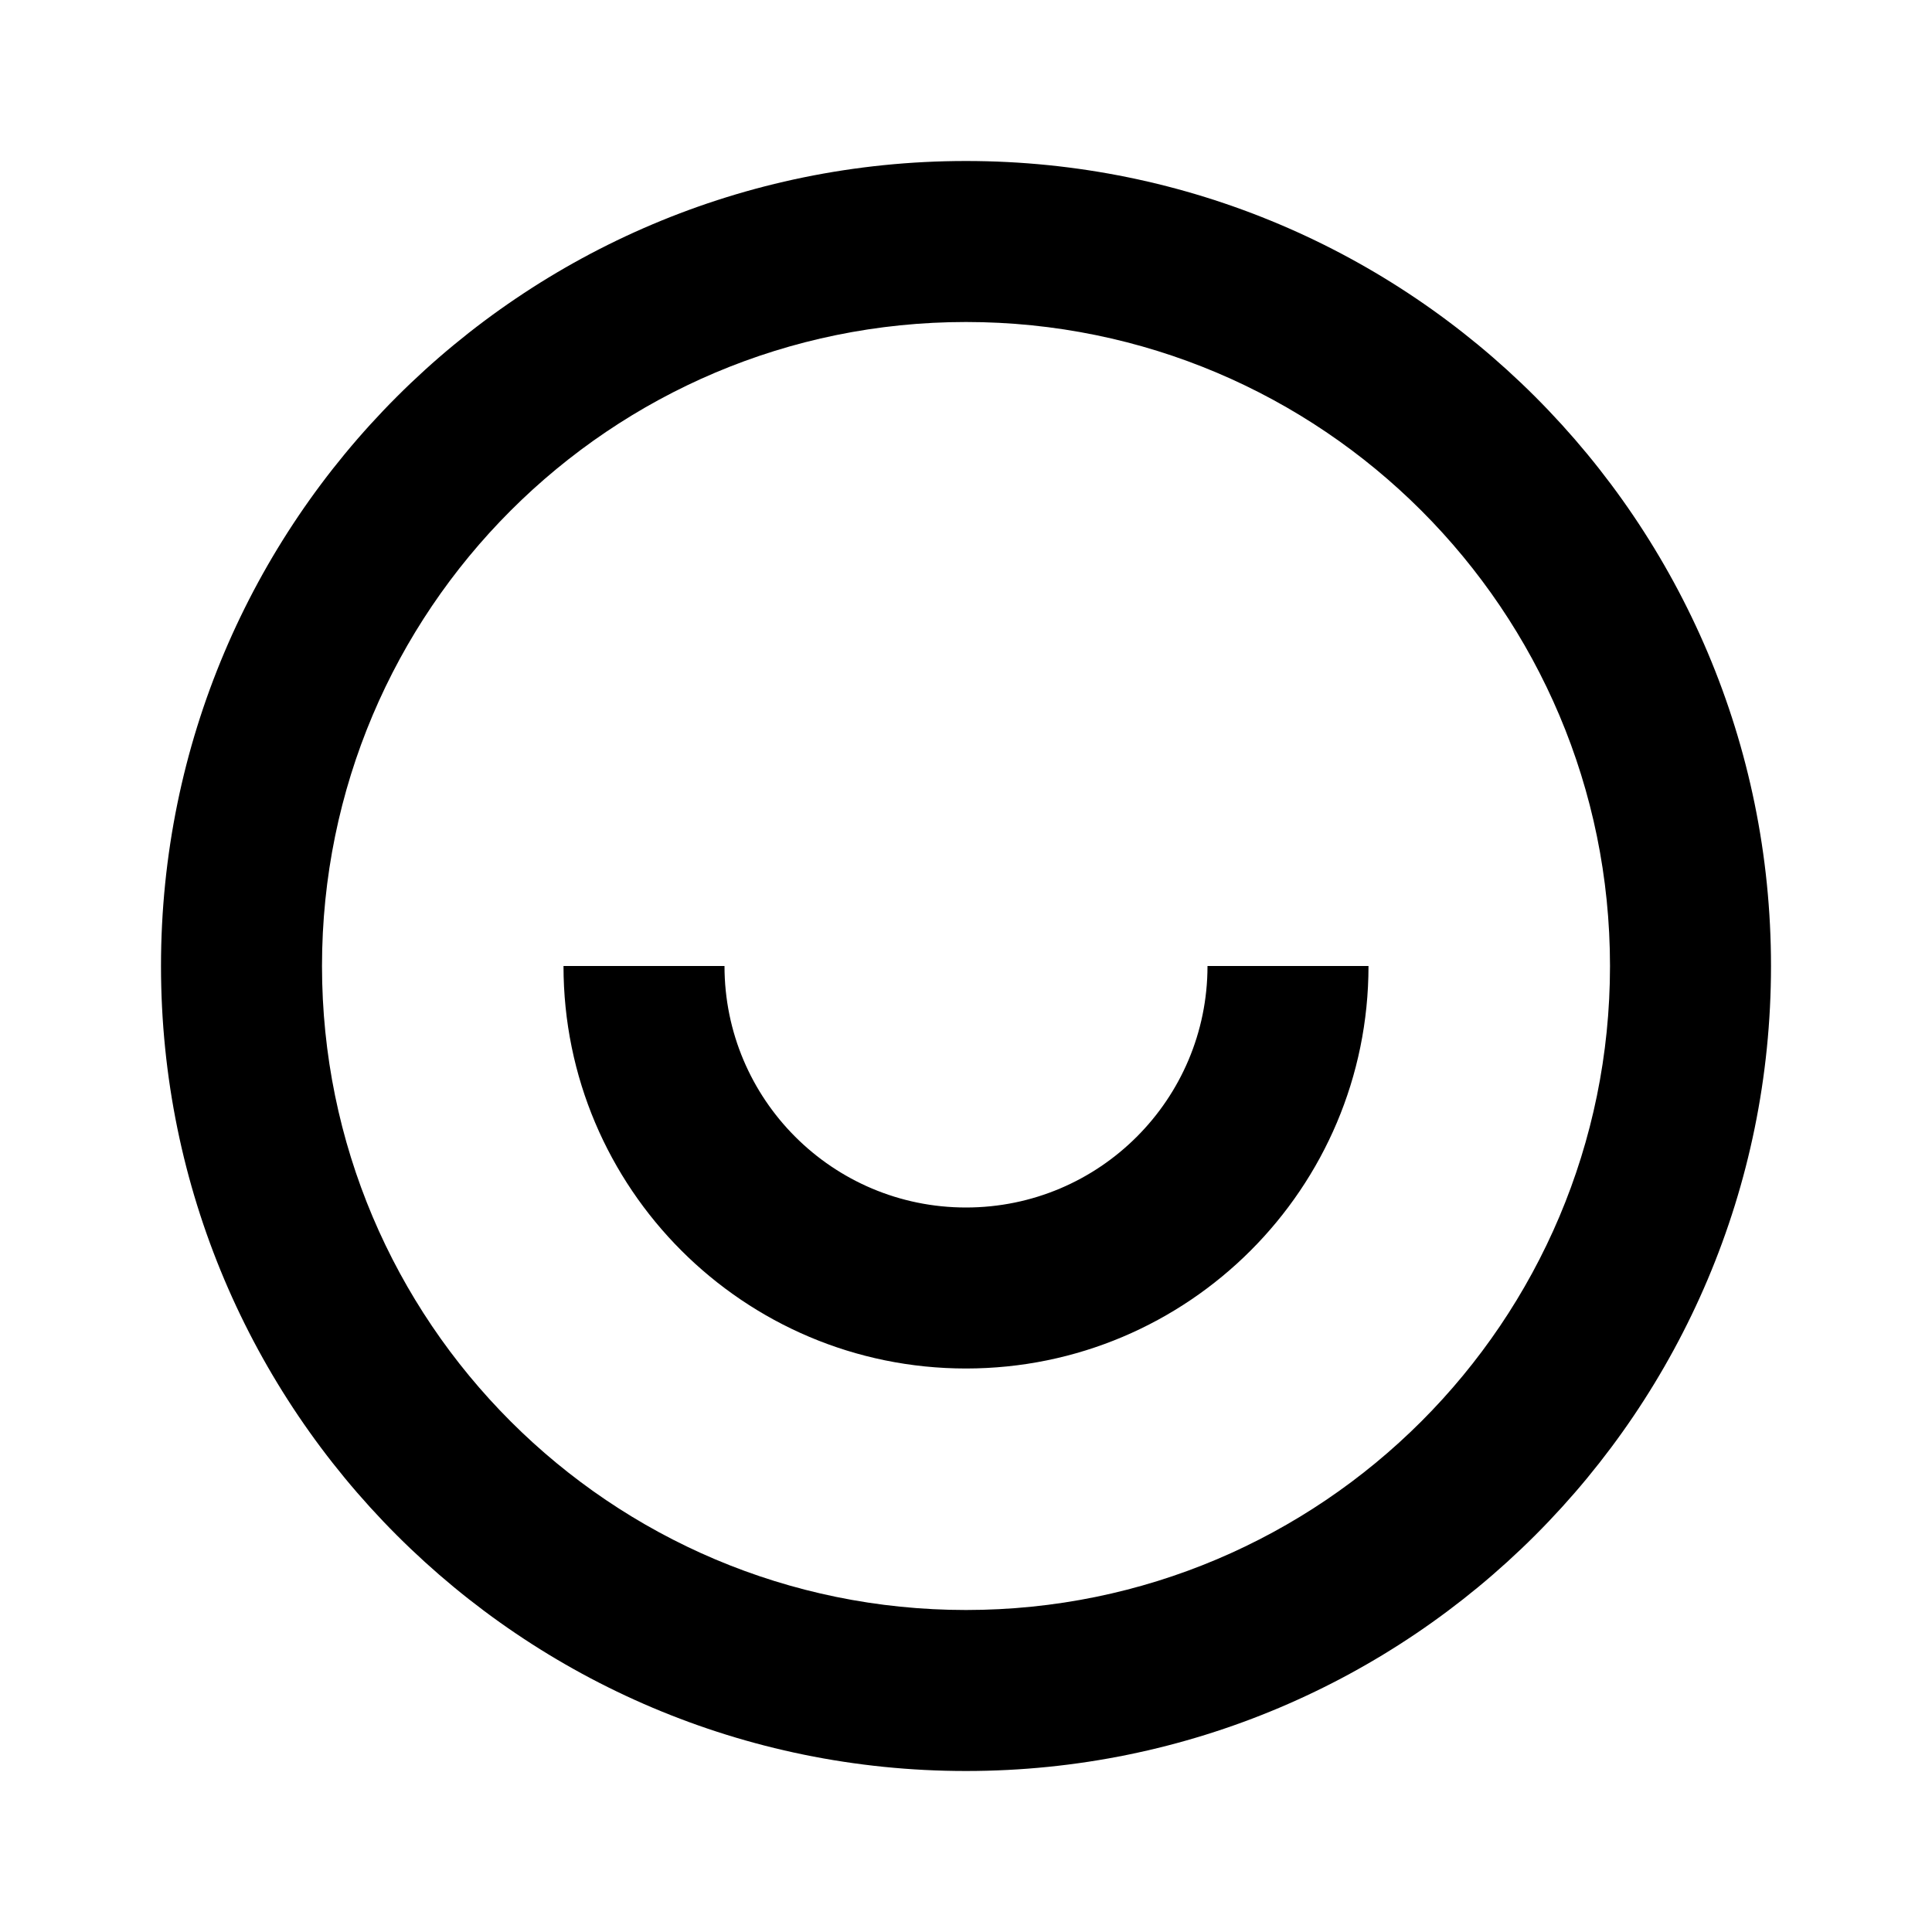 <svg fill="currentColor" viewBox="0 0 24 24" xmlns="http://www.w3.org/2000/svg"><path d="M12 22C6.477 22 2 17.523 2 12C2 6.477 6.477 2 12 2C17.523 2 22 6.477 22 12C22 17.523 17.523 22 12 22ZM12 20C16.418 20 20 16.418 20 12C20 7.582 16.418 4 12 4C7.582 4 4 7.582 4 12C4 16.418 7.582 20 12 20ZM7 12H9C9 13.657 10.343 15 12 15C13.657 15 15 13.657 15 12H17C17 14.761 14.761 17 12 17C9.239 17 7 14.761 7 12Z"></path></svg>